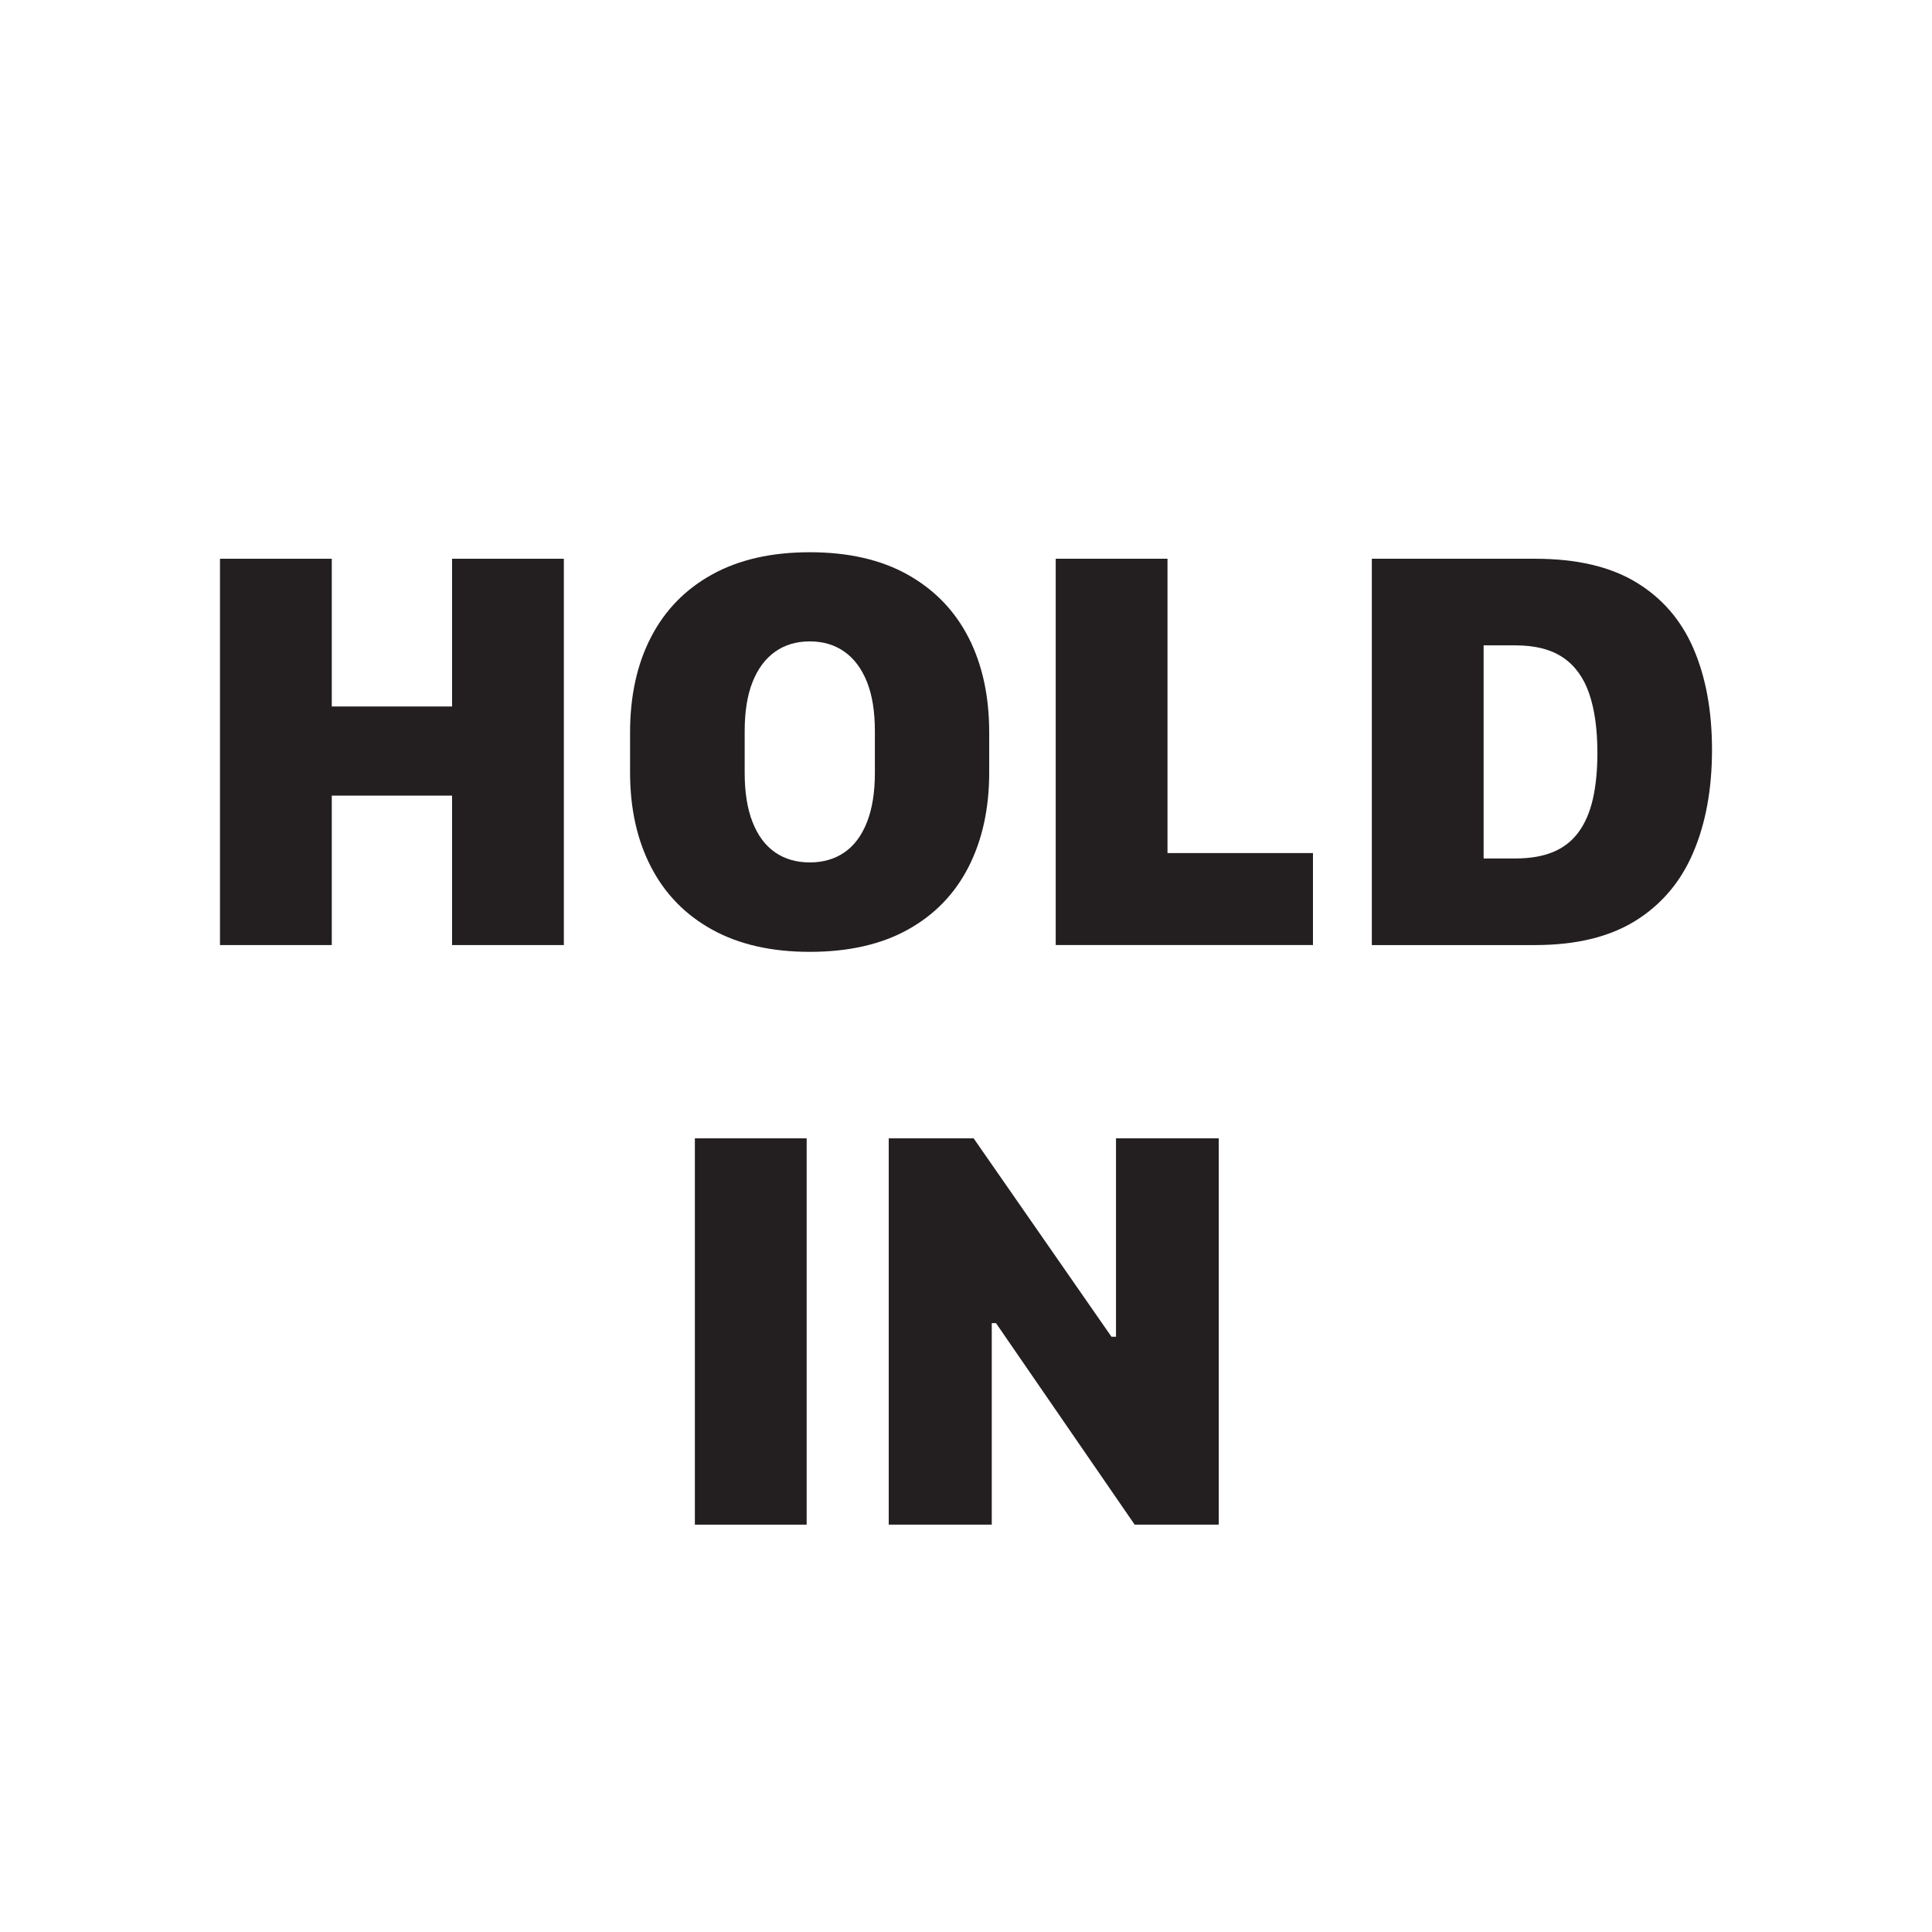 <?xml version="1.0" encoding="UTF-8"?>
<svg id="HOLD_IN" data-name="HOLD IN" xmlns="http://www.w3.org/2000/svg" width="400" height="400" viewBox="0 0 400 400">
  <defs>
    <style>
      .cls-1 {
        fill: #231f20;
      }
    </style>
  </defs>
  <path class="cls-1" d="M93.594,195.664v-30.938h-24.902v30.938h-23.145V115.684h23.145v30.586h24.902v-30.586h23.145v79.981h-23.145Z"/>
  <path class="cls-1" d="M200.527,179.492c-2.852,5.586-7.042,9.913-12.568,12.979-5.528,3.067-12.295,4.6-20.303,4.6-7.93,0-14.668-1.533-20.215-4.6-5.547-3.066-9.766-7.392-12.656-12.979-2.891-5.585-4.336-12.109-4.336-19.57v-8.262c0-7.578,1.445-14.16,4.336-19.746,2.89-5.585,7.109-9.912,12.656-12.979,5.546-3.066,12.285-4.6,20.215-4.6,8.007,0,14.775,1.553,20.303,4.658,5.527,3.106,9.716,7.441,12.568,13.008,2.852,5.566,4.277,12.12,4.277,19.658v8.262c0,7.461-1.426,13.985-4.277,19.57Zm-21.035-38.32c-1.094-2.734-2.647-4.814-4.658-6.24-2.012-1.425-4.405-2.139-7.178-2.139s-5.167,.713-7.178,2.139c-2.012,1.426-3.565,3.506-4.658,6.24-1.094,2.735-1.641,6.133-1.641,10.195v8.672c0,4.024,.546,7.422,1.641,10.195,1.093,2.774,2.646,4.854,4.658,6.24,2.011,1.387,4.404,2.08,7.178,2.08s5.165-.693,7.178-2.08c2.011-1.386,3.564-3.466,4.658-6.24,1.093-2.773,1.641-6.171,1.641-10.195v-8.672c0-4.062-.547-7.46-1.641-10.195Z"/>
  <path class="cls-1" d="M271.836,195.664h-53.262V115.684h23.145v60.938h30.117v19.043Z"/>
  <path class="cls-1" d="M317.832,115.684c8.593,0,15.576,1.631,20.947,4.893,5.37,3.262,9.325,7.852,11.865,13.77,2.539,5.918,3.809,12.881,3.809,20.889,0,8.126-1.299,15.225-3.897,21.299-2.599,6.075-6.592,10.781-11.982,14.121s-12.305,5.01-20.742,5.01h-33.809V115.684h33.809Zm-10.664,62.051h6.562c3.086,0,5.703-.449,7.852-1.348,2.148-.898,3.897-2.265,5.244-4.102,1.348-1.835,2.334-4.121,2.959-6.856,.624-2.734,.938-5.918,.938-9.551,0-4.882-.566-8.974-1.699-12.275-1.134-3.3-2.939-5.79-5.42-7.471-2.481-1.679-5.771-2.519-9.873-2.519h-6.562v44.121Z"/>
  <path class="cls-1" d="M143.867,315.664v-79.981h23.145v79.981h-23.145Z"/>
  <path class="cls-1" d="M184.004,315.664v-79.981h17.578l28.535,41.074h.938v-41.074h21.27v79.981h-17.402l-28.711-41.719h-.879v41.719h-21.328Z"/>
</svg>